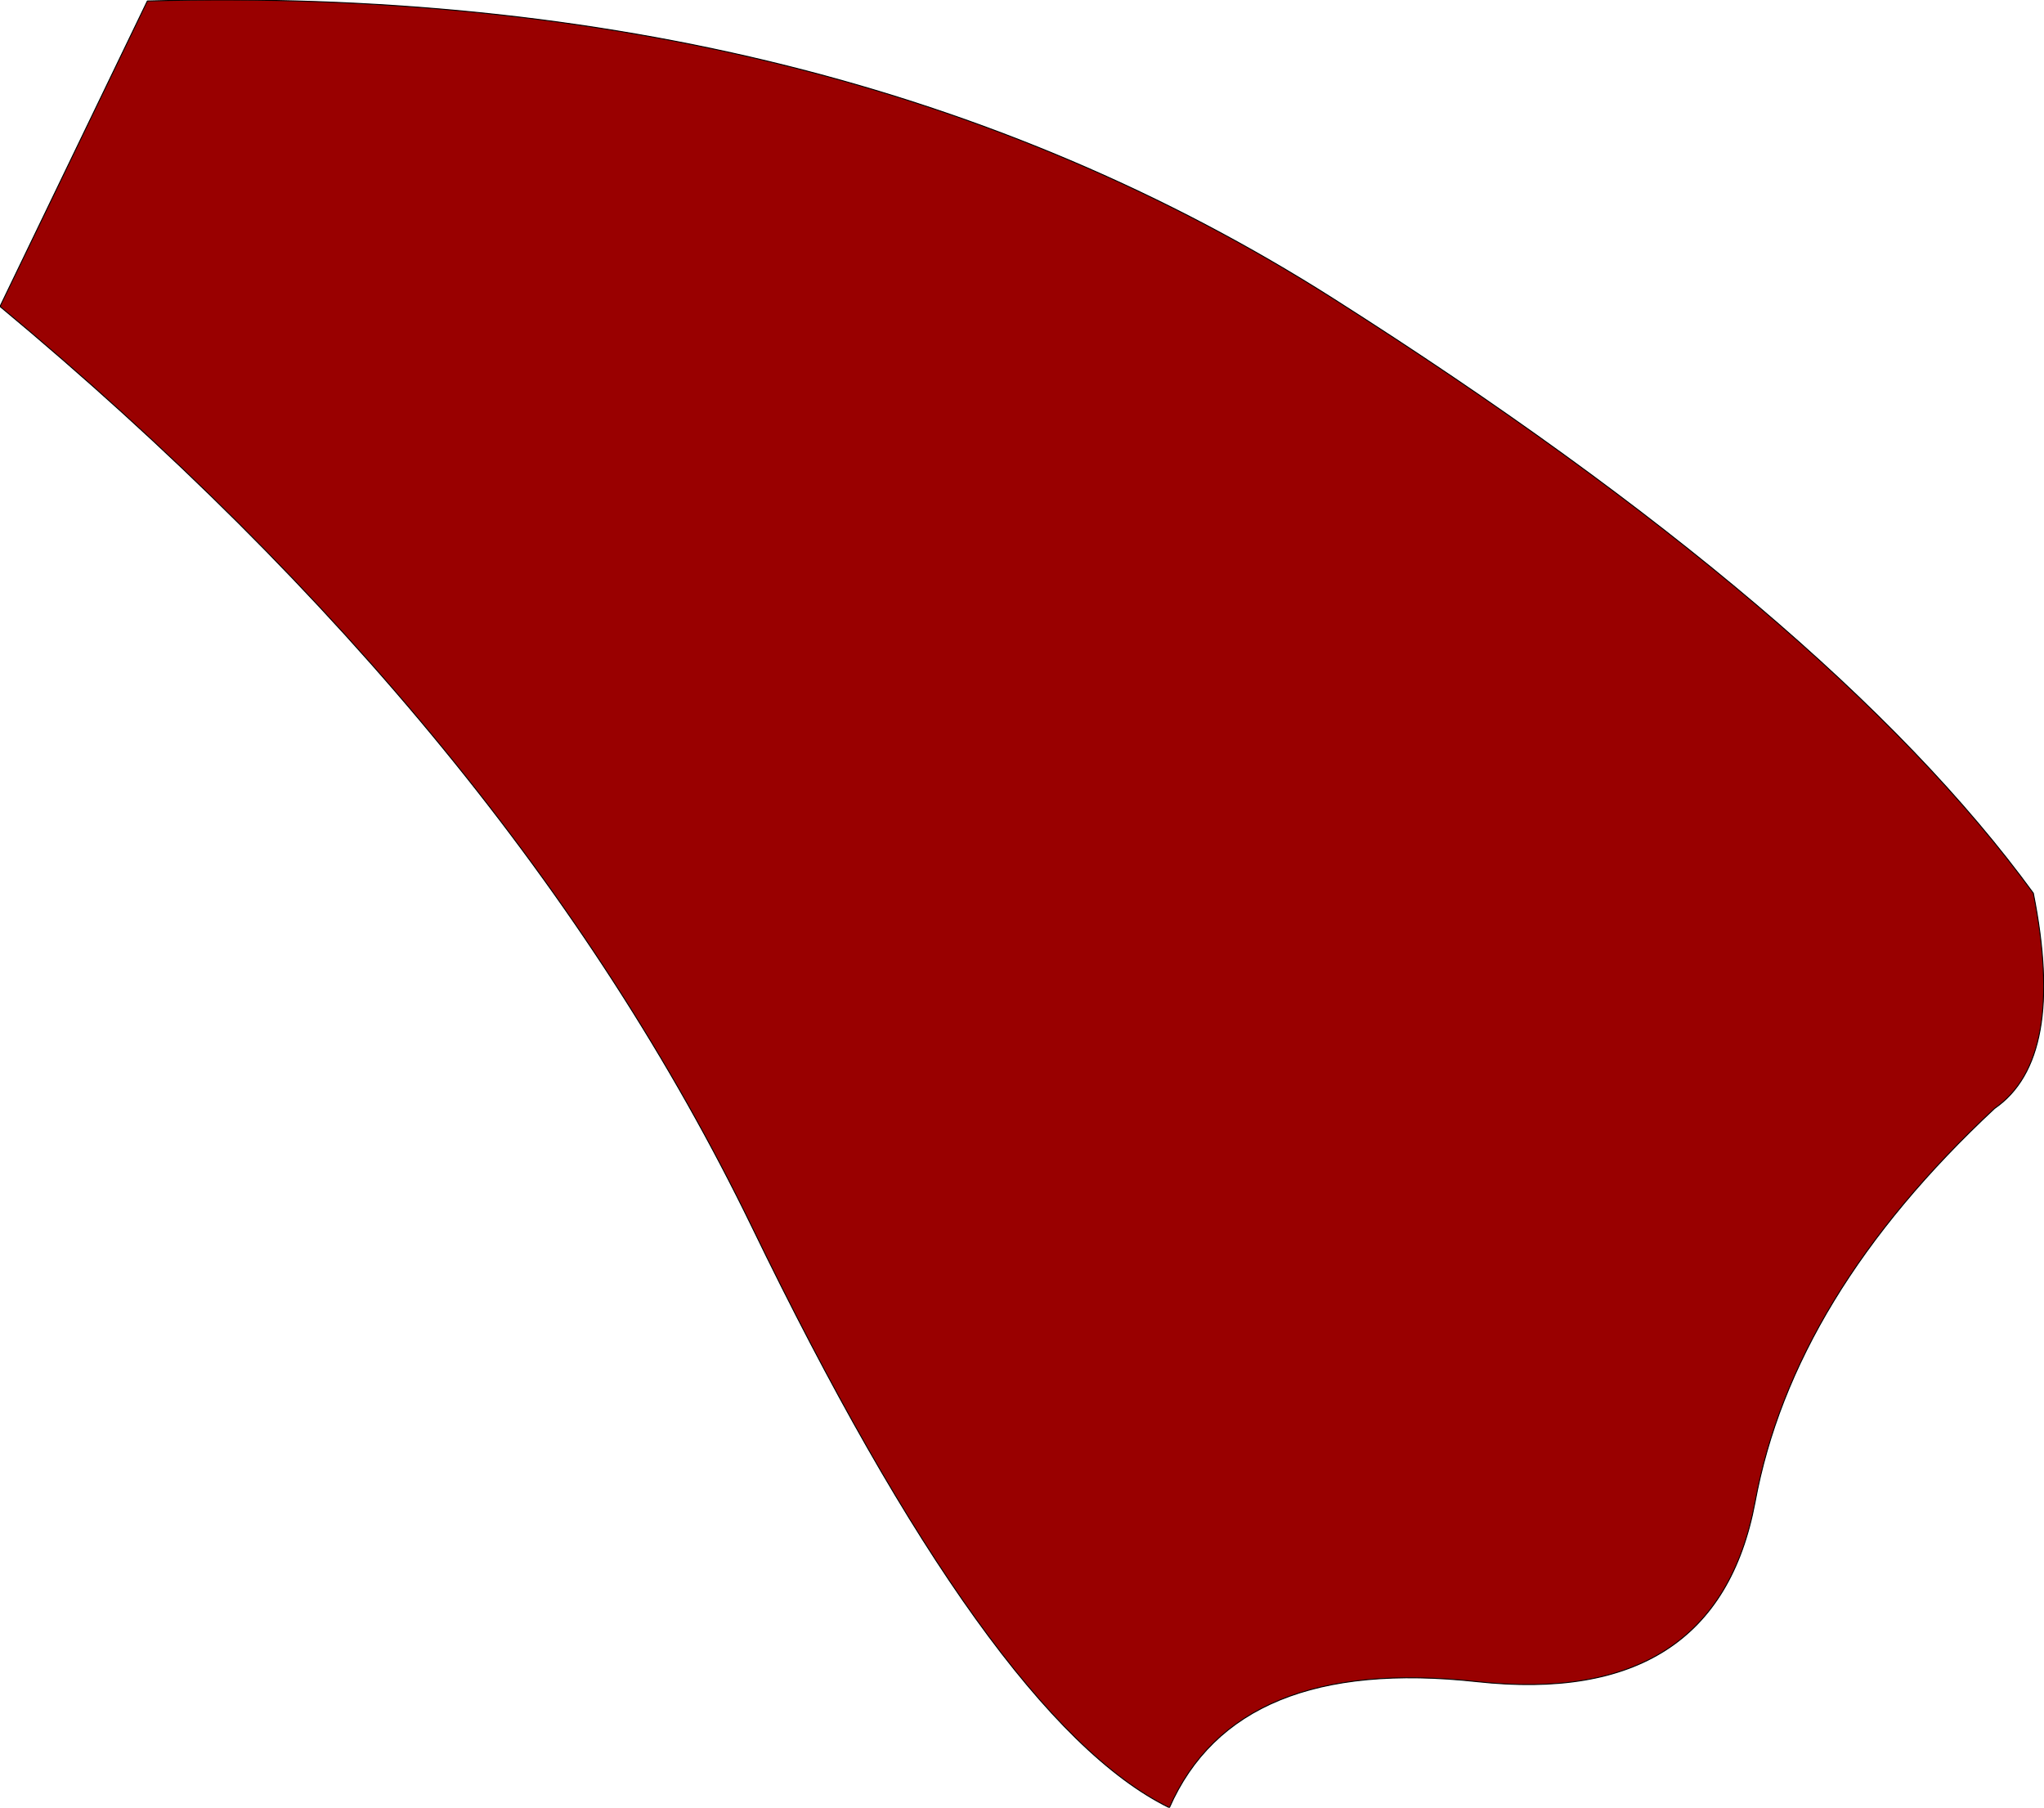 <?xml version="1.0" encoding="UTF-8" standalone="no"?>
<svg xmlns:xlink="http://www.w3.org/1999/xlink" height="93.2px" width="105.4px" xmlns="http://www.w3.org/2000/svg">
  <g transform="matrix(1.0, 0.0, 0.0, 1.0, 8.35, 11.55)">
    <path d="M96.5 34.5 Q98.2 43.05 94.5 45.6 84.1 55.3 82.15 65.9 80.15 76.5 67.8 75.15 55.4 73.8 51.95 81.65 42.75 77.15 30.4 51.65 18.0 26.15 -8.35 4.25 L-0.75 -11.5 Q34.75 -12.45 60.4 3.85 86.05 20.15 96.5 34.5" fill="#990000" fill-rule="evenodd" stroke="none"/>
    <path d="M96.5 34.5 Q86.05 20.15 60.4 3.85 34.75 -12.45 -0.75 -11.5 L-8.35 4.25 Q18.0 26.15 30.4 51.65 42.75 77.15 51.95 81.65 55.4 73.8 67.8 75.15 80.15 76.5 82.15 65.9 84.1 55.3 94.5 45.6 98.2 43.05 96.5 34.5 Z" fill="none" stroke="#000000" stroke-linecap="round" stroke-linejoin="round" stroke-width="0.05"/>
  </g>
</svg>
